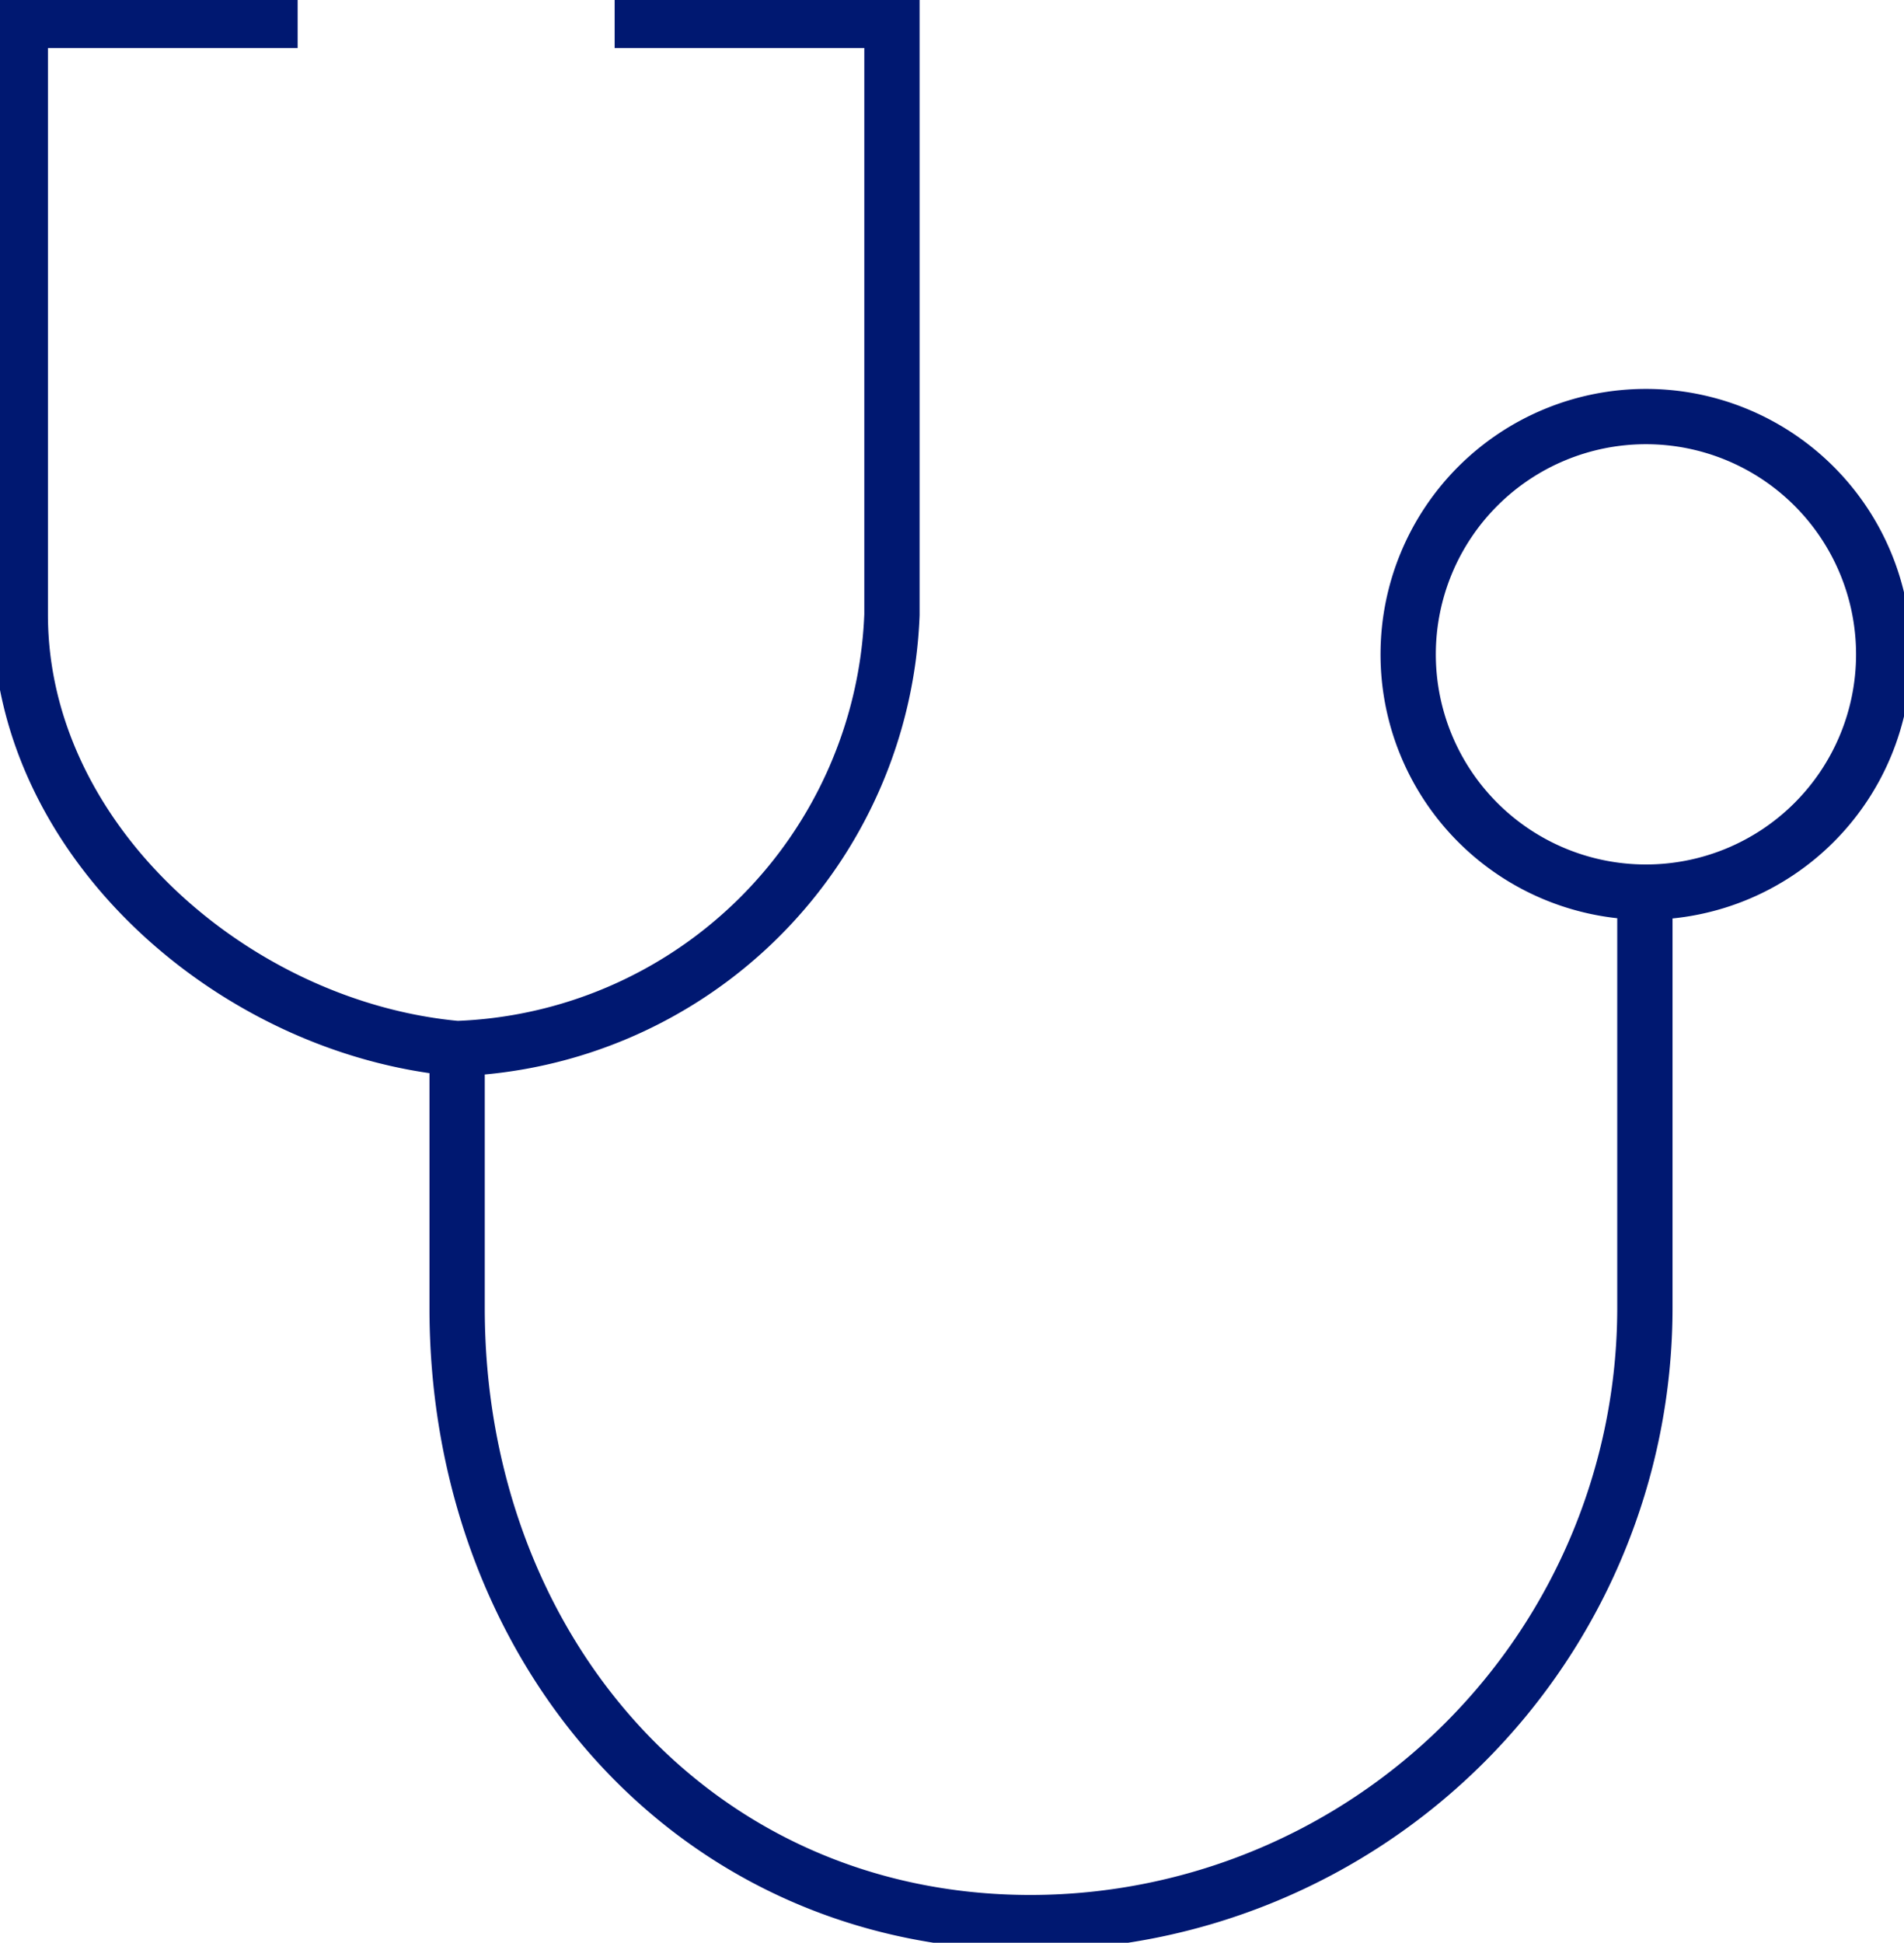 <svg id="Group_18589" data-name="Group 18589" xmlns="http://www.w3.org/2000/svg" xmlns:xlink="http://www.w3.org/1999/xlink" width="34.434" height="35.132" viewBox="0 0 34.434 35.132">
  <defs>
    <clipPath id="clip-path">
      <rect id="Rectangle_3770" data-name="Rectangle 3770" width="34.434" height="35.132" fill="none" stroke="#001871" stroke-width="1"/>
    </clipPath>
  </defs>
  <g id="Group_18257" data-name="Group 18257" clip-path="url(#clip-path)">
    <path id="Path_11907" data-name="Path 11907" d="M6.516,1.5H1.5V12.248c0,4.106,3.889,7.482,7.9,7.846v4.694C9.4,30.914,13.649,35.9,19.774,35.9A11.12,11.12,0,0,0,30.881,24.789V17.265M9.364,20.095a8.165,8.165,0,0,0,7.9-7.846V1.5H12.249M30.9,17.265a4.3,4.3,0,1,1,4.3-4.3,4.3,4.3,0,0,1-4.3,4.3" transform="translate(-1.133 -1.132)" fill="none" stroke="#001871" stroke-width="1"/>
  </g>
</svg>
